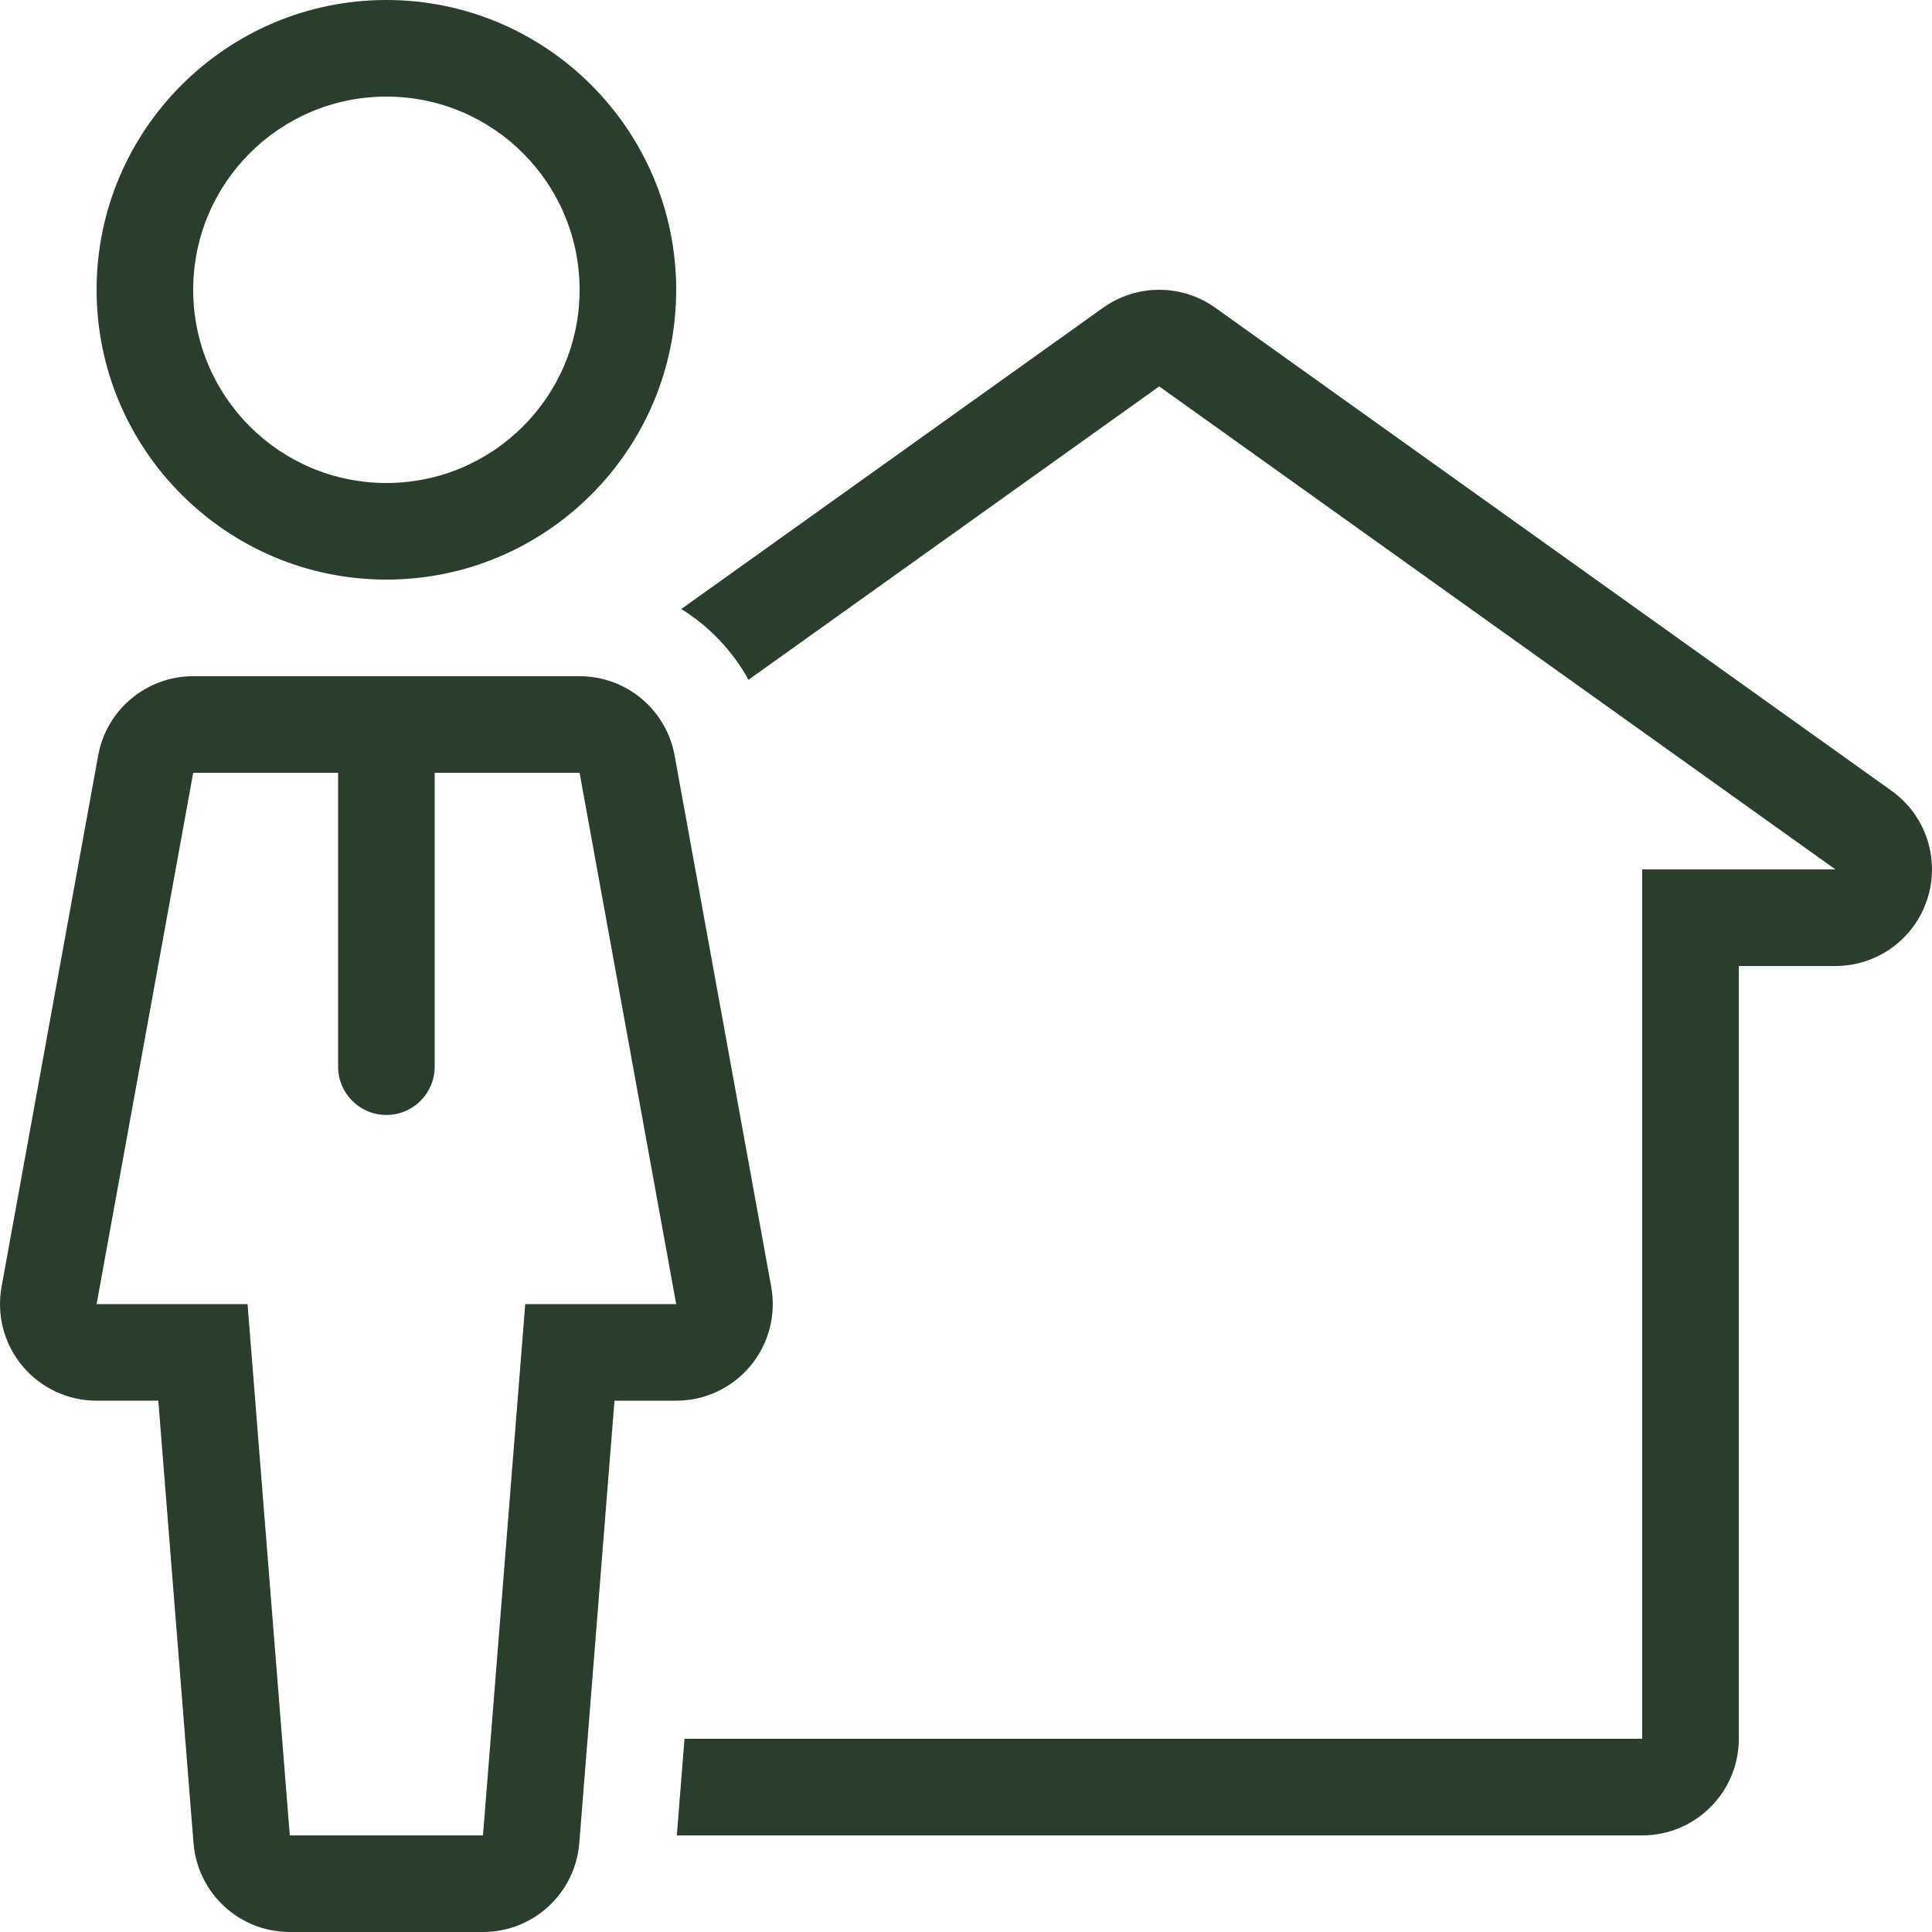 <?xml version="1.0"?>
<svg xmlns="http://www.w3.org/2000/svg" xmlns:xlink="http://www.w3.org/1999/xlink" xmlns:svgjs="http://svgjs.com/svgjs" version="1.1" width="512" height="512" x="0" y="0" viewBox="0 0 512 512" style="enable-background:new 0 0 512 512" xml:space="preserve" class=""><g>
<g xmlns="http://www.w3.org/2000/svg">
	<g>
		<path d="M501.28,209.57l-179.2-128c-4.454-3.183-9.668-4.77-14.882-4.77s-10.428,1.587-14.882,4.77l-111.761,79.829    c7.398,4.599,13.534,11.017,17.801,18.748L307.198,102.4l179.2,128h-51.2v230.4H181.4l-2.031,25.6h255.829    c14.14,0,25.6-11.46,25.6-25.6V256h25.6c11.128,0,20.983-7.185,24.371-17.783C514.174,227.618,510.334,216.038,501.28,209.57z" fill="#2b3d2d" data-original="#000000" style="" class=""/>
	</g>
</g>
<g xmlns="http://www.w3.org/2000/svg">
	<g>
		<path d="M204.38,341.018l-25.6-140.8c-2.21-12.169-12.809-21.018-25.182-21.018h-102.4c-12.373,0-22.972,8.849-25.182,21.026    l-25.6,140.8c-1.357,7.467,0.666,15.155,5.53,20.983c4.864,5.828,12.066,9.19,19.652,9.19h16.358l9.327,117.231    C52.341,501.734,63.443,512,76.798,512h51.2c13.355,0,24.465-10.266,25.523-23.569L162.84,371.2h16.358    c7.595,0,14.788-3.371,19.652-9.199C203.714,356.173,205.737,348.493,204.38,341.018z M139.194,345.6l-11.196,140.8h-51.2    L65.602,345.6H25.598l25.6-140.8h38.4v77.875c0,7.074,5.726,12.8,12.8,12.8c7.074,0,12.8-5.726,12.8-12.8V204.8h38.4l25.6,140.8    H139.194z" fill="#2b3d2d" data-original="#000000" style="" class=""/>
	</g>
</g>
<g xmlns="http://www.w3.org/2000/svg">
	<g>
		<path d="M102.398,0c-42.342,0-76.8,34.458-76.8,76.8s34.458,76.8,76.8,76.8c42.351,0,76.8-34.449,76.8-76.8    C179.198,34.449,144.749,0,102.398,0z M102.398,128c-28.279,0-51.2-22.921-51.2-51.2s22.921-51.2,51.2-51.2s51.2,22.921,51.2,51.2    S130.677,128,102.398,128z" fill="#2b3d2d" data-original="#000000" style="" class=""/>
	</g>
</g>
<g xmlns="http://www.w3.org/2000/svg">
</g>
<g xmlns="http://www.w3.org/2000/svg">
</g>
<g xmlns="http://www.w3.org/2000/svg">
</g>
<g xmlns="http://www.w3.org/2000/svg">
</g>
<g xmlns="http://www.w3.org/2000/svg">
</g>
<g xmlns="http://www.w3.org/2000/svg">
</g>
<g xmlns="http://www.w3.org/2000/svg">
</g>
<g xmlns="http://www.w3.org/2000/svg">
</g>
<g xmlns="http://www.w3.org/2000/svg">
</g>
<g xmlns="http://www.w3.org/2000/svg">
</g>
<g xmlns="http://www.w3.org/2000/svg">
</g>
<g xmlns="http://www.w3.org/2000/svg">
</g>
<g xmlns="http://www.w3.org/2000/svg">
</g>
<g xmlns="http://www.w3.org/2000/svg">
</g>
<g xmlns="http://www.w3.org/2000/svg">
</g>
</g></svg>
